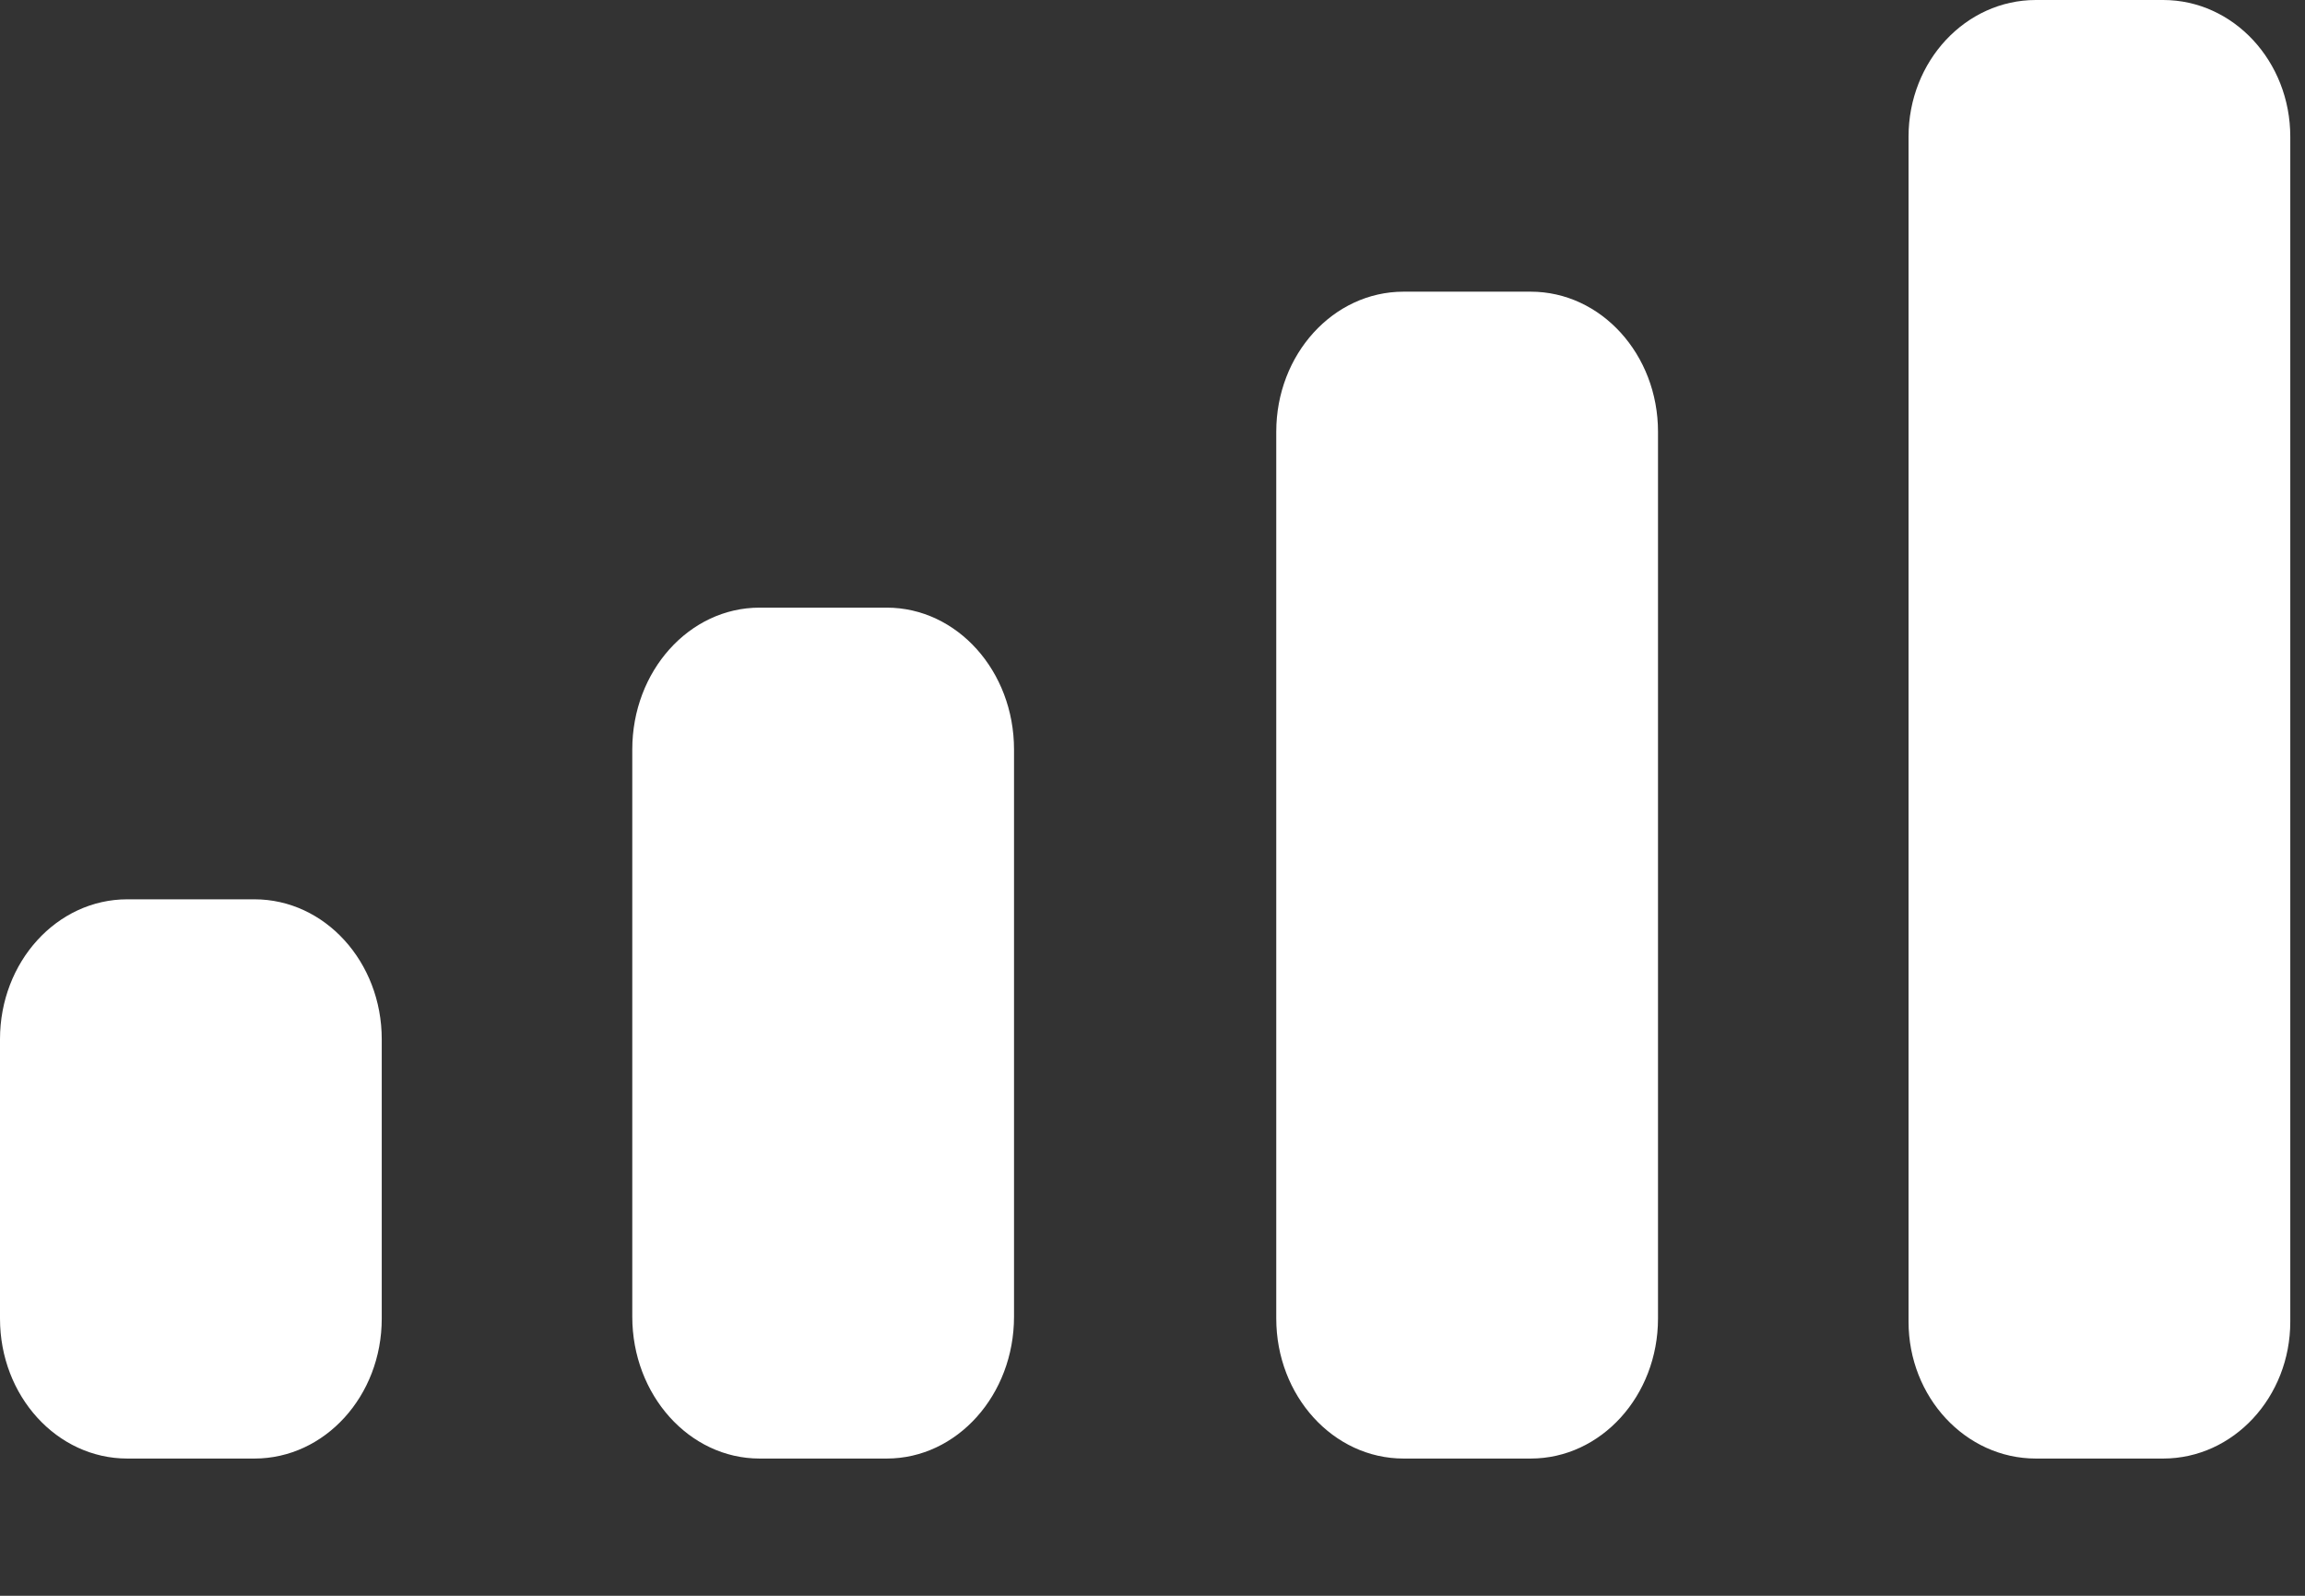 <?xml version="1.0" encoding="utf-8"?>
<svg xmlns="http://www.w3.org/2000/svg" fill="none" height="100%" overflow="visible" preserveAspectRatio="none" style="display: block;" viewBox="0 0 13 9" width="100%">
<rect x="0" y="0" width="13" height="9" fill="#333333" stroke="none"/>
<path clip-rule="evenodd" d="M12.917 0.771C12.917 0.345 12.596 0 12.2 0H11.482C11.086 0 10.764 0.345 10.764 0.771V7.454C10.764 7.88 11.086 8.226 11.482 8.226H12.2C12.596 8.226 12.917 7.88 12.917 7.454V0.771ZM7.916 1.645H8.633C9.03 1.645 9.351 1.999 9.351 2.435V7.436C9.351 7.872 9.03 8.226 8.633 8.226H7.916C7.519 8.226 7.198 7.872 7.198 7.436V2.435C7.198 1.999 7.519 1.645 7.916 1.645ZM5.001 3.427H4.284C3.887 3.427 3.566 3.785 3.566 4.227V7.426C3.566 7.867 3.887 8.226 4.284 8.226H5.001C5.398 8.226 5.719 7.867 5.719 7.426V4.227C5.719 3.785 5.398 3.427 5.001 3.427ZM1.435 5.072H0.718C0.321 5.072 0 5.425 0 5.861V7.437C0 7.873 0.321 8.226 0.718 8.226H1.435C1.832 8.226 2.153 7.873 2.153 7.437V5.861C2.153 5.425 1.832 5.072 1.435 5.072Z" fill="white" fill-rule="evenodd" id="Cellular Connection"/>
</svg>